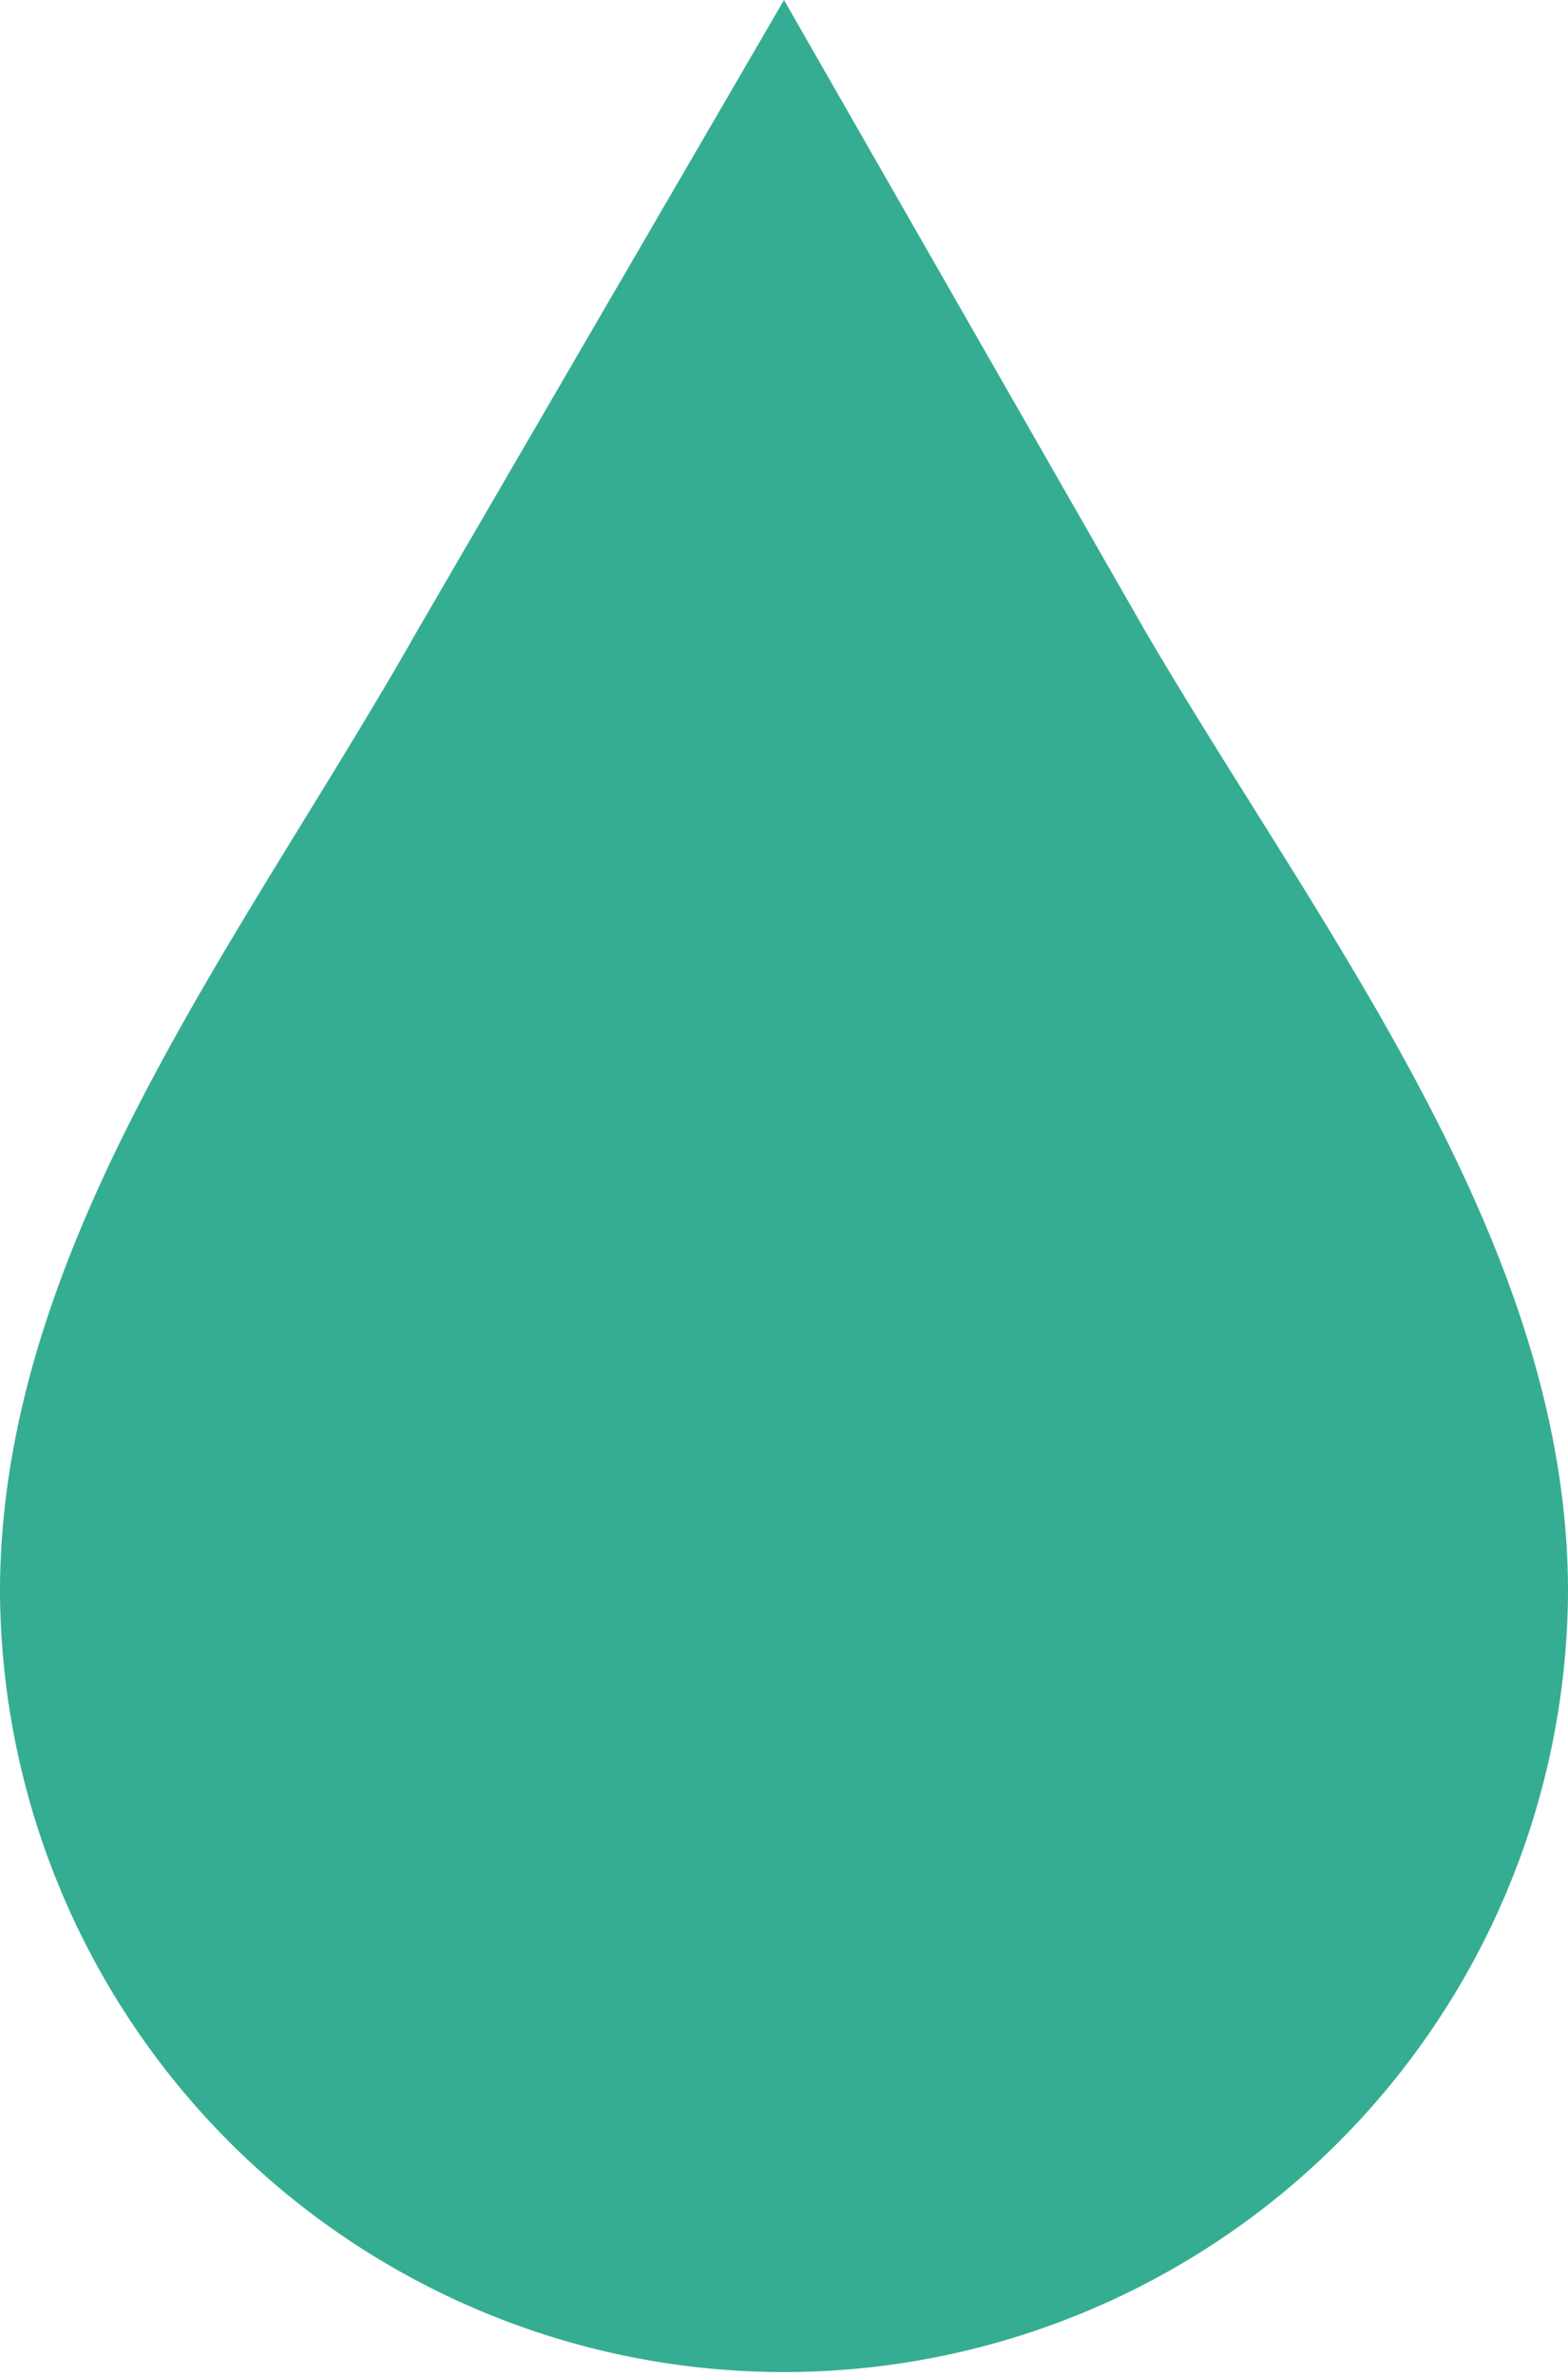 <svg id="noun_drop_3095130" xmlns="http://www.w3.org/2000/svg" width="67.789" height="102.673" viewBox="0 0 67.789 102.673">
  <g id="Group_16553" data-name="Group 16553">
    <path id="Path_25443" data-name="Path 25443" d="M33.895,0,49.481,27.215c7.67,13.112,18.308,26.472,18.308,41.564A33.895,33.895,0,0,1,0,68.779C0,53.687,10.638,40.327,18.061,27.215ZM50.965,73.232a3.177,3.177,0,0,1,3.958-2.227A3.55,3.55,0,0,1,57.4,74.964,24.807,24.807,0,0,1,37.606,92.777a3.254,3.254,0,1,1-.99-6.433A17.445,17.445,0,0,0,50.965,73.232Z" fill="#35ad93"/>
  </g>
</svg>
